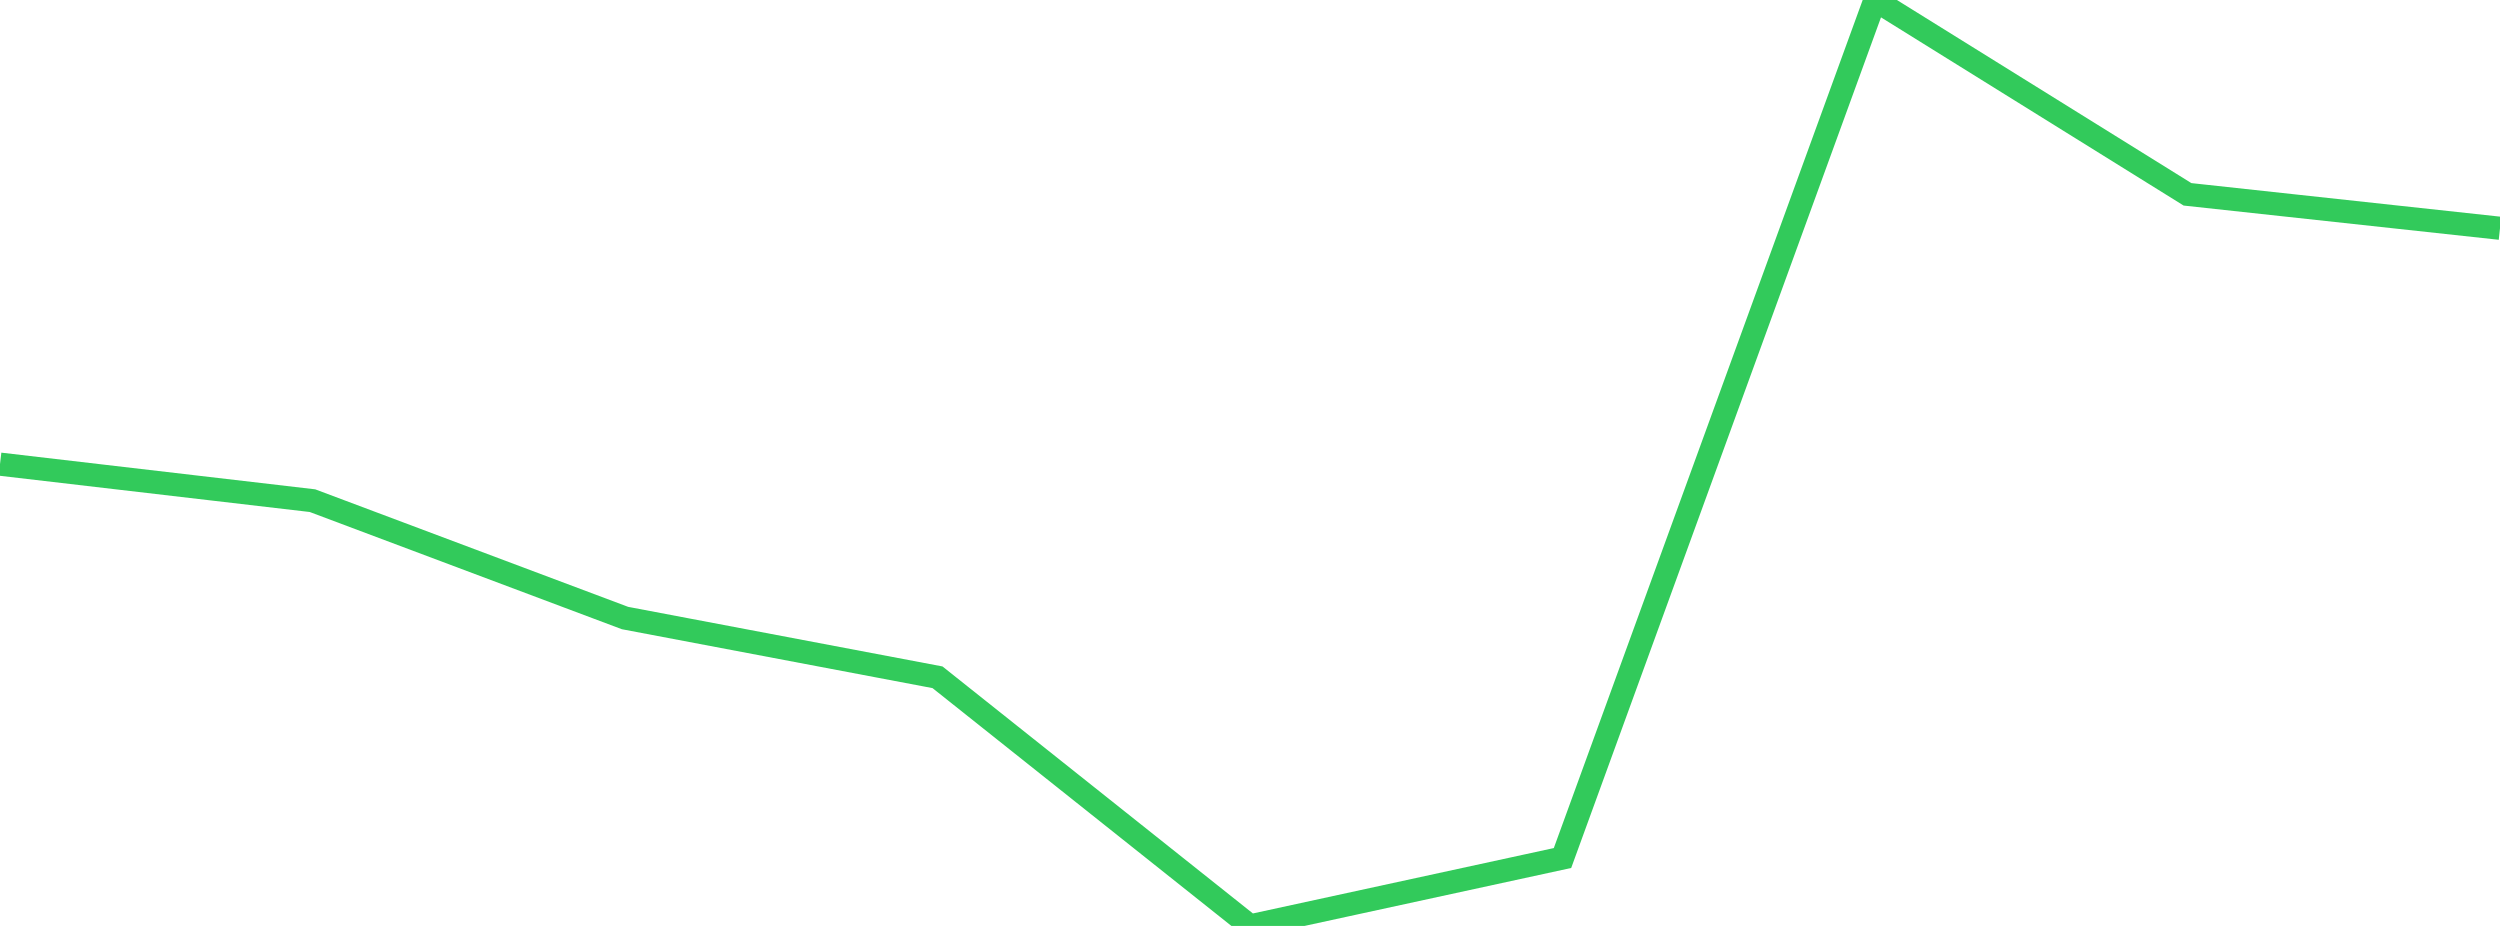 <?xml version="1.0" standalone="no"?>
<!DOCTYPE svg PUBLIC "-//W3C//DTD SVG 1.1//EN" "http://www.w3.org/Graphics/SVG/1.1/DTD/svg11.dtd">

<svg width="135" height="50" viewBox="0 0 135 50" preserveAspectRatio="none" 
  xmlns="http://www.w3.org/2000/svg"
  xmlns:xlink="http://www.w3.org/1999/xlink">


<polyline points="0.0, 25.064 16.875, 27.036 33.75, 33.374 50.625, 36.573 67.5, 50.0 84.375, 46.333 101.25, 0.0 118.125, 10.494 135.0, 12.327" fill="none" stroke="#32ca5b" stroke-width="1.25"/>

</svg>